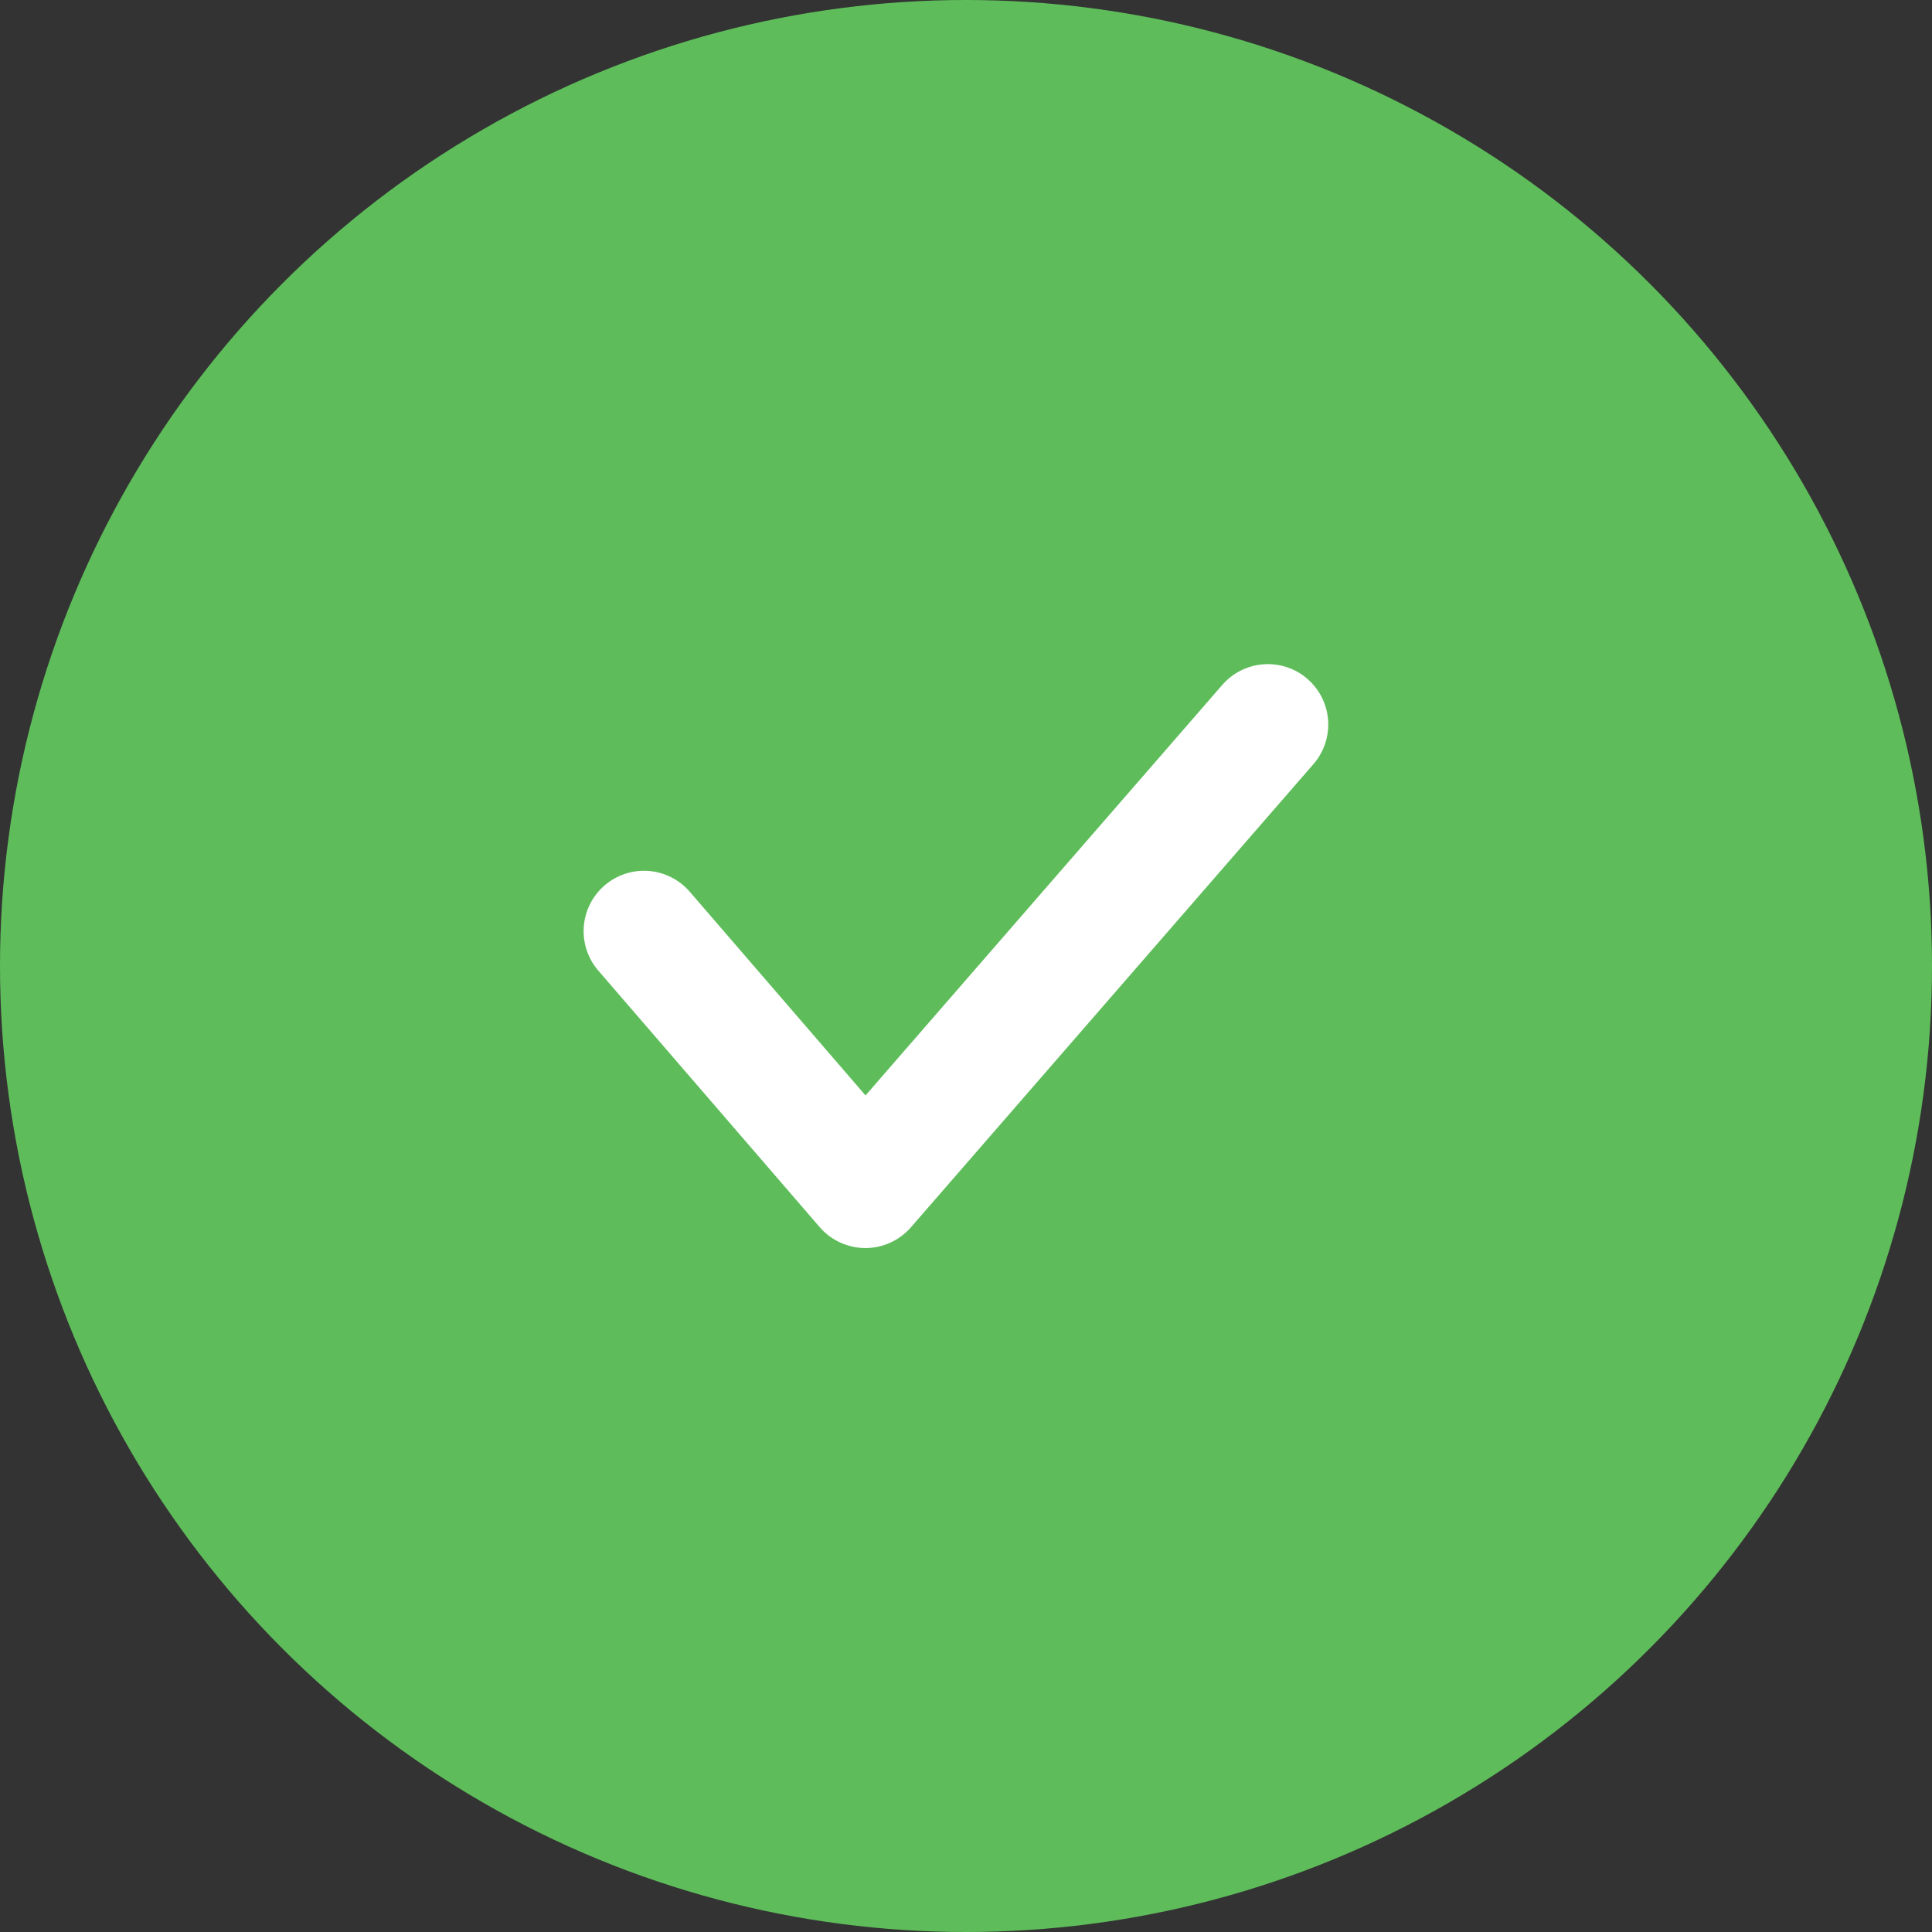 <svg width="48" height="48" viewBox="0 0 48 48" fill="none" xmlns="http://www.w3.org/2000/svg">
<rect x="0" y="0" width="48" height="48" fill="#333333" stroke="none"/>
<circle cx="24" cy="24" r="24" fill="#5EBD5A"/>
<path d="M31.5 18L21.5 29.507L16 23.134" stroke="white" stroke-width="3" stroke-linecap="round" stroke-linejoin="round"/>
</svg>
